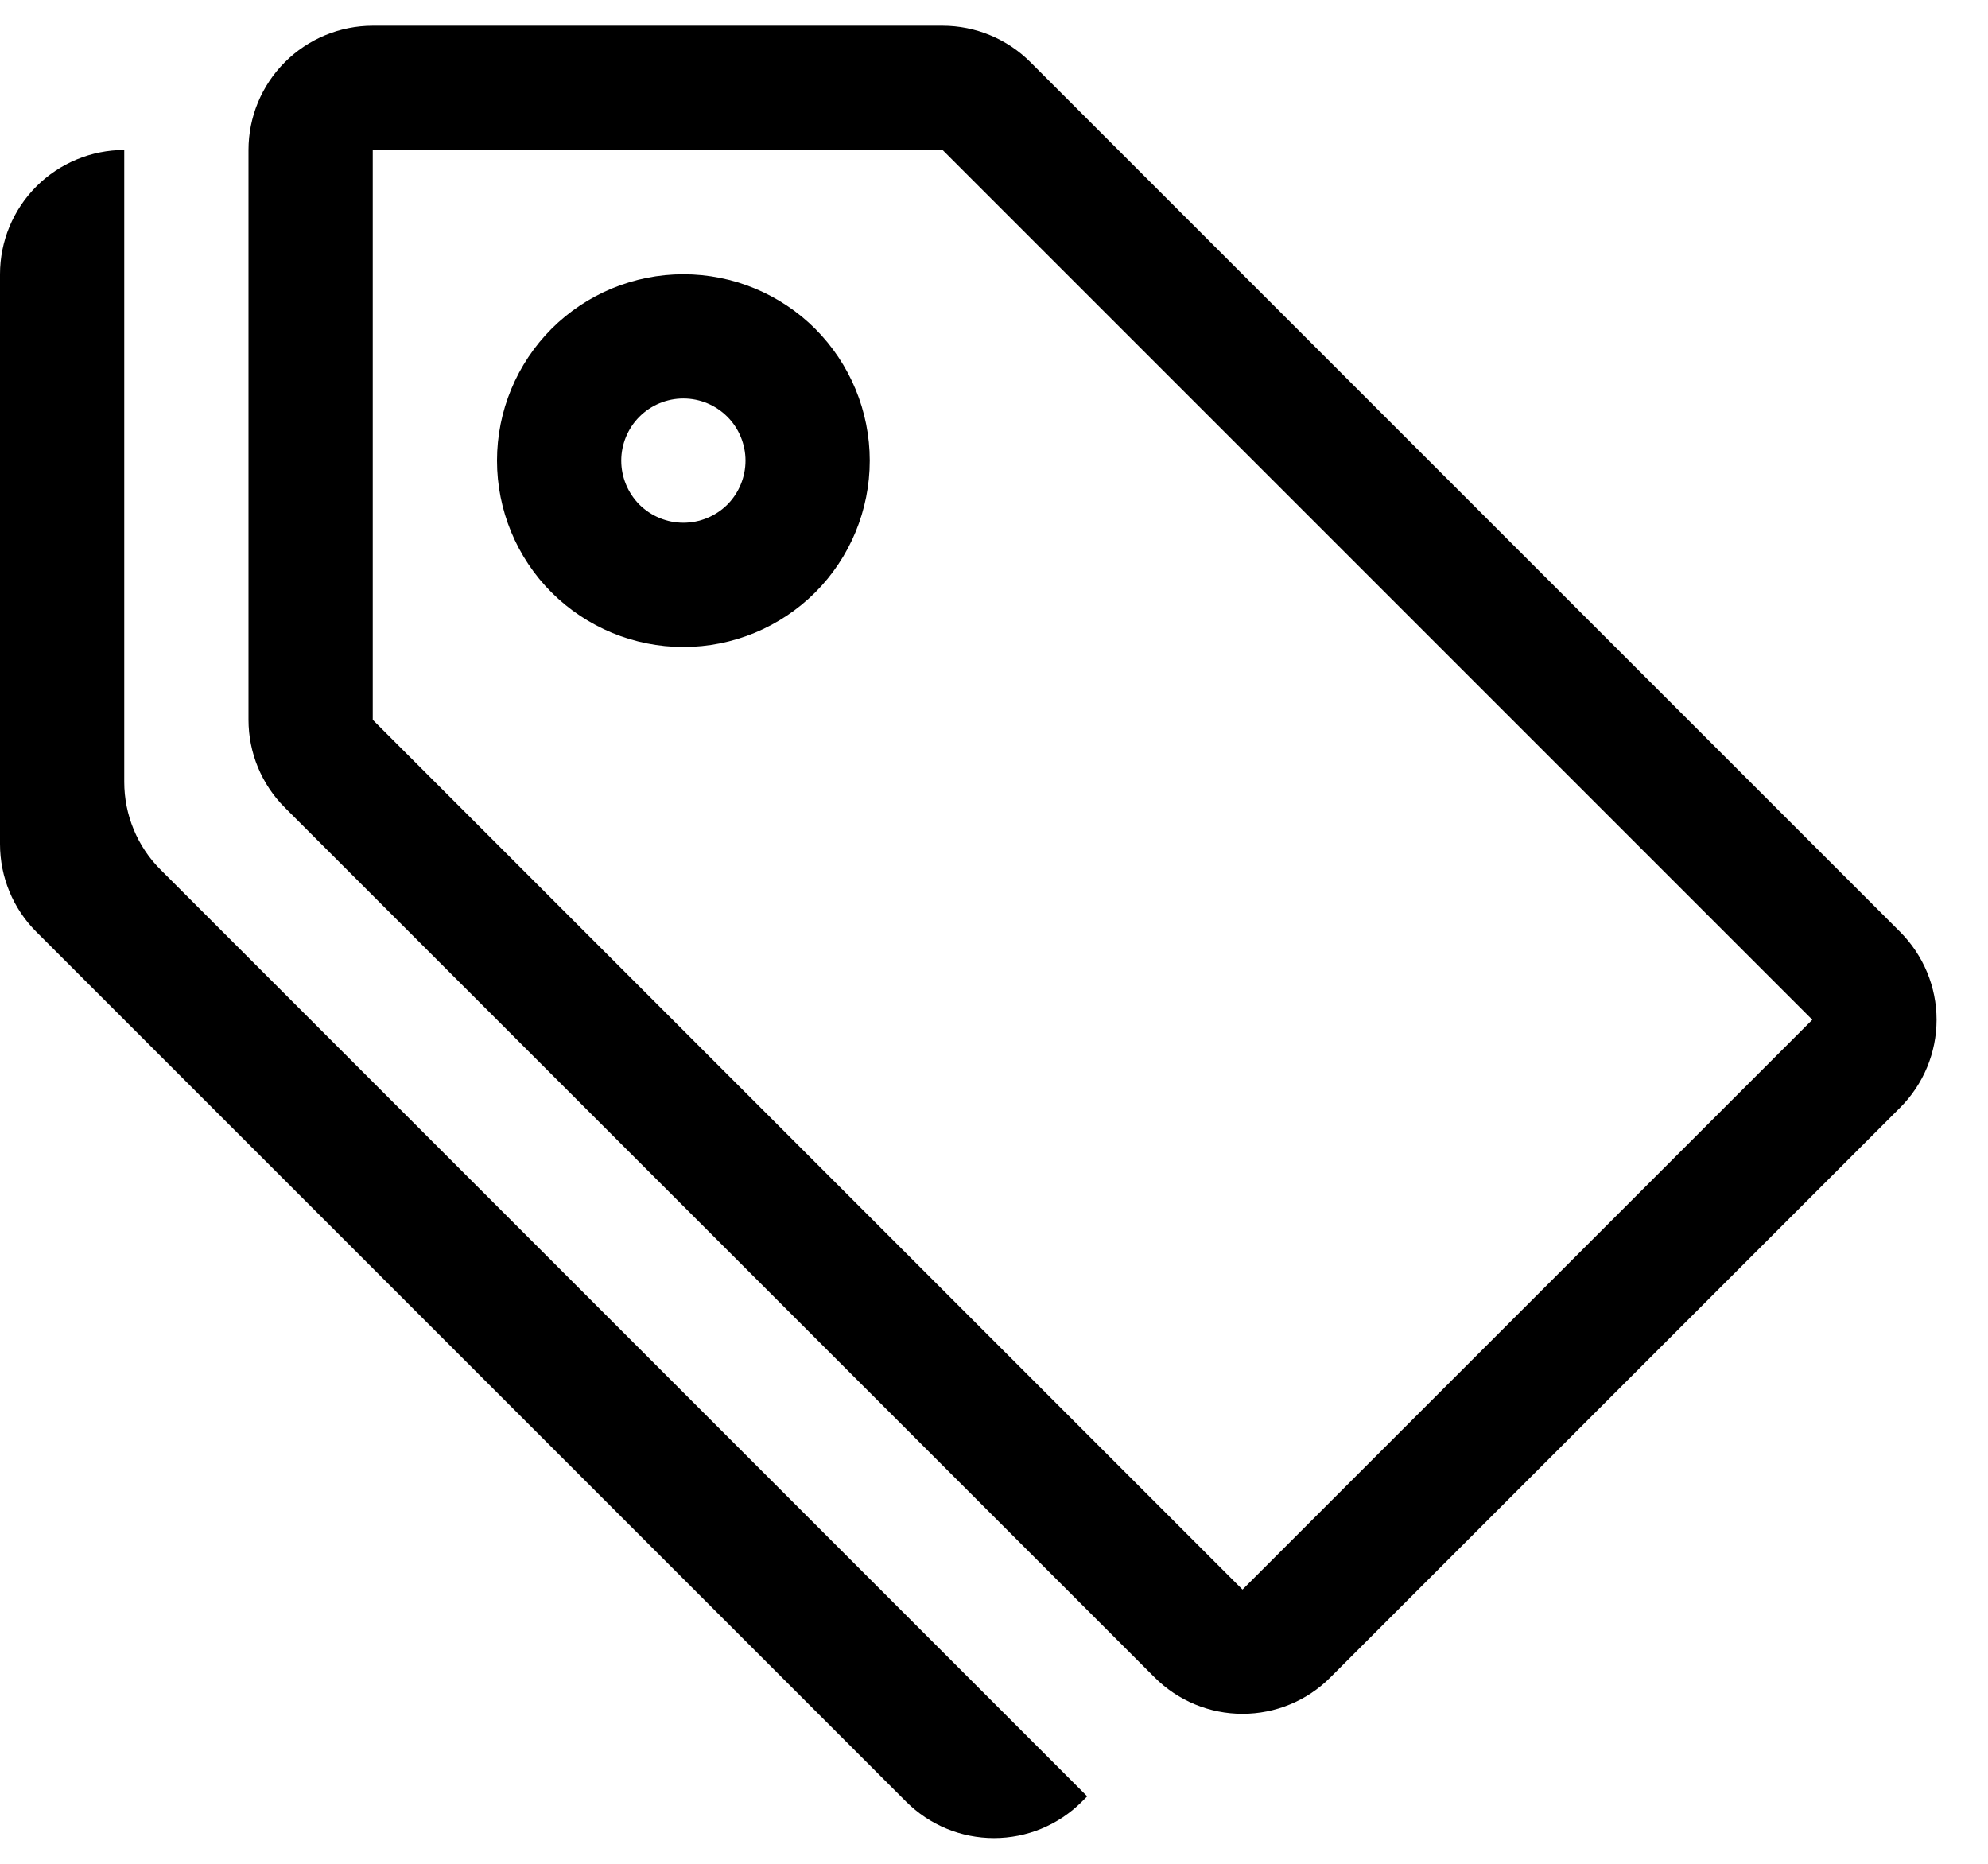 <svg width="16" height="15" viewBox="0 0 16 15" fill="none" xmlns="http://www.w3.org/2000/svg">
<path d="M3 1.207V5.793L10 12.793L14.586 8.207L7.586 1.207H3ZM2 1.207C2 0.942 2.105 0.688 2.293 0.5C2.48 0.313 2.735 0.207 3 0.207H7.586C7.851 0.207 8.106 0.313 8.293 0.5L15.293 7.5C15.48 7.688 15.586 7.942 15.586 8.207C15.586 8.472 15.48 8.727 15.293 8.914L10.707 13.5C10.52 13.688 10.265 13.793 10 13.793C9.735 13.793 9.481 13.688 9.293 13.5L2.293 6.5C2.105 6.313 2 6.058 2 5.793V1.207Z" fill="black"/>
<path d="M5.5 4.207C5.367 4.207 5.24 4.154 5.146 4.061C5.053 3.967 5 3.84 5 3.707C5 3.575 5.053 3.447 5.146 3.354C5.24 3.26 5.367 3.207 5.5 3.207C5.633 3.207 5.76 3.26 5.854 3.354C5.947 3.447 6 3.575 6 3.707C6 3.84 5.947 3.967 5.854 4.061C5.76 4.154 5.633 4.207 5.5 4.207ZM5.5 5.207C5.898 5.207 6.279 5.049 6.561 4.768C6.842 4.487 7 4.105 7 3.707C7 3.309 6.842 2.928 6.561 2.646C6.279 2.365 5.898 2.207 5.5 2.207C5.102 2.207 4.721 2.365 4.439 2.646C4.158 2.928 4 3.309 4 3.707C4 4.105 4.158 4.487 4.439 4.768C4.721 5.049 5.102 5.207 5.5 5.207ZM1 6.293C1 6.558 1.105 6.813 1.293 7L8.75 14.457L8.707 14.5C8.519 14.688 8.265 14.793 8 14.793C7.735 14.793 7.481 14.688 7.293 14.5L0.293 7.5C0.105 7.313 5.66374e-05 7.058 0 6.793L0 2.207C0 1.942 0.105 1.688 0.293 1.5C0.48 1.313 0.735 1.207 1 1.207V6.293Z" fill="black"/>
</svg>
